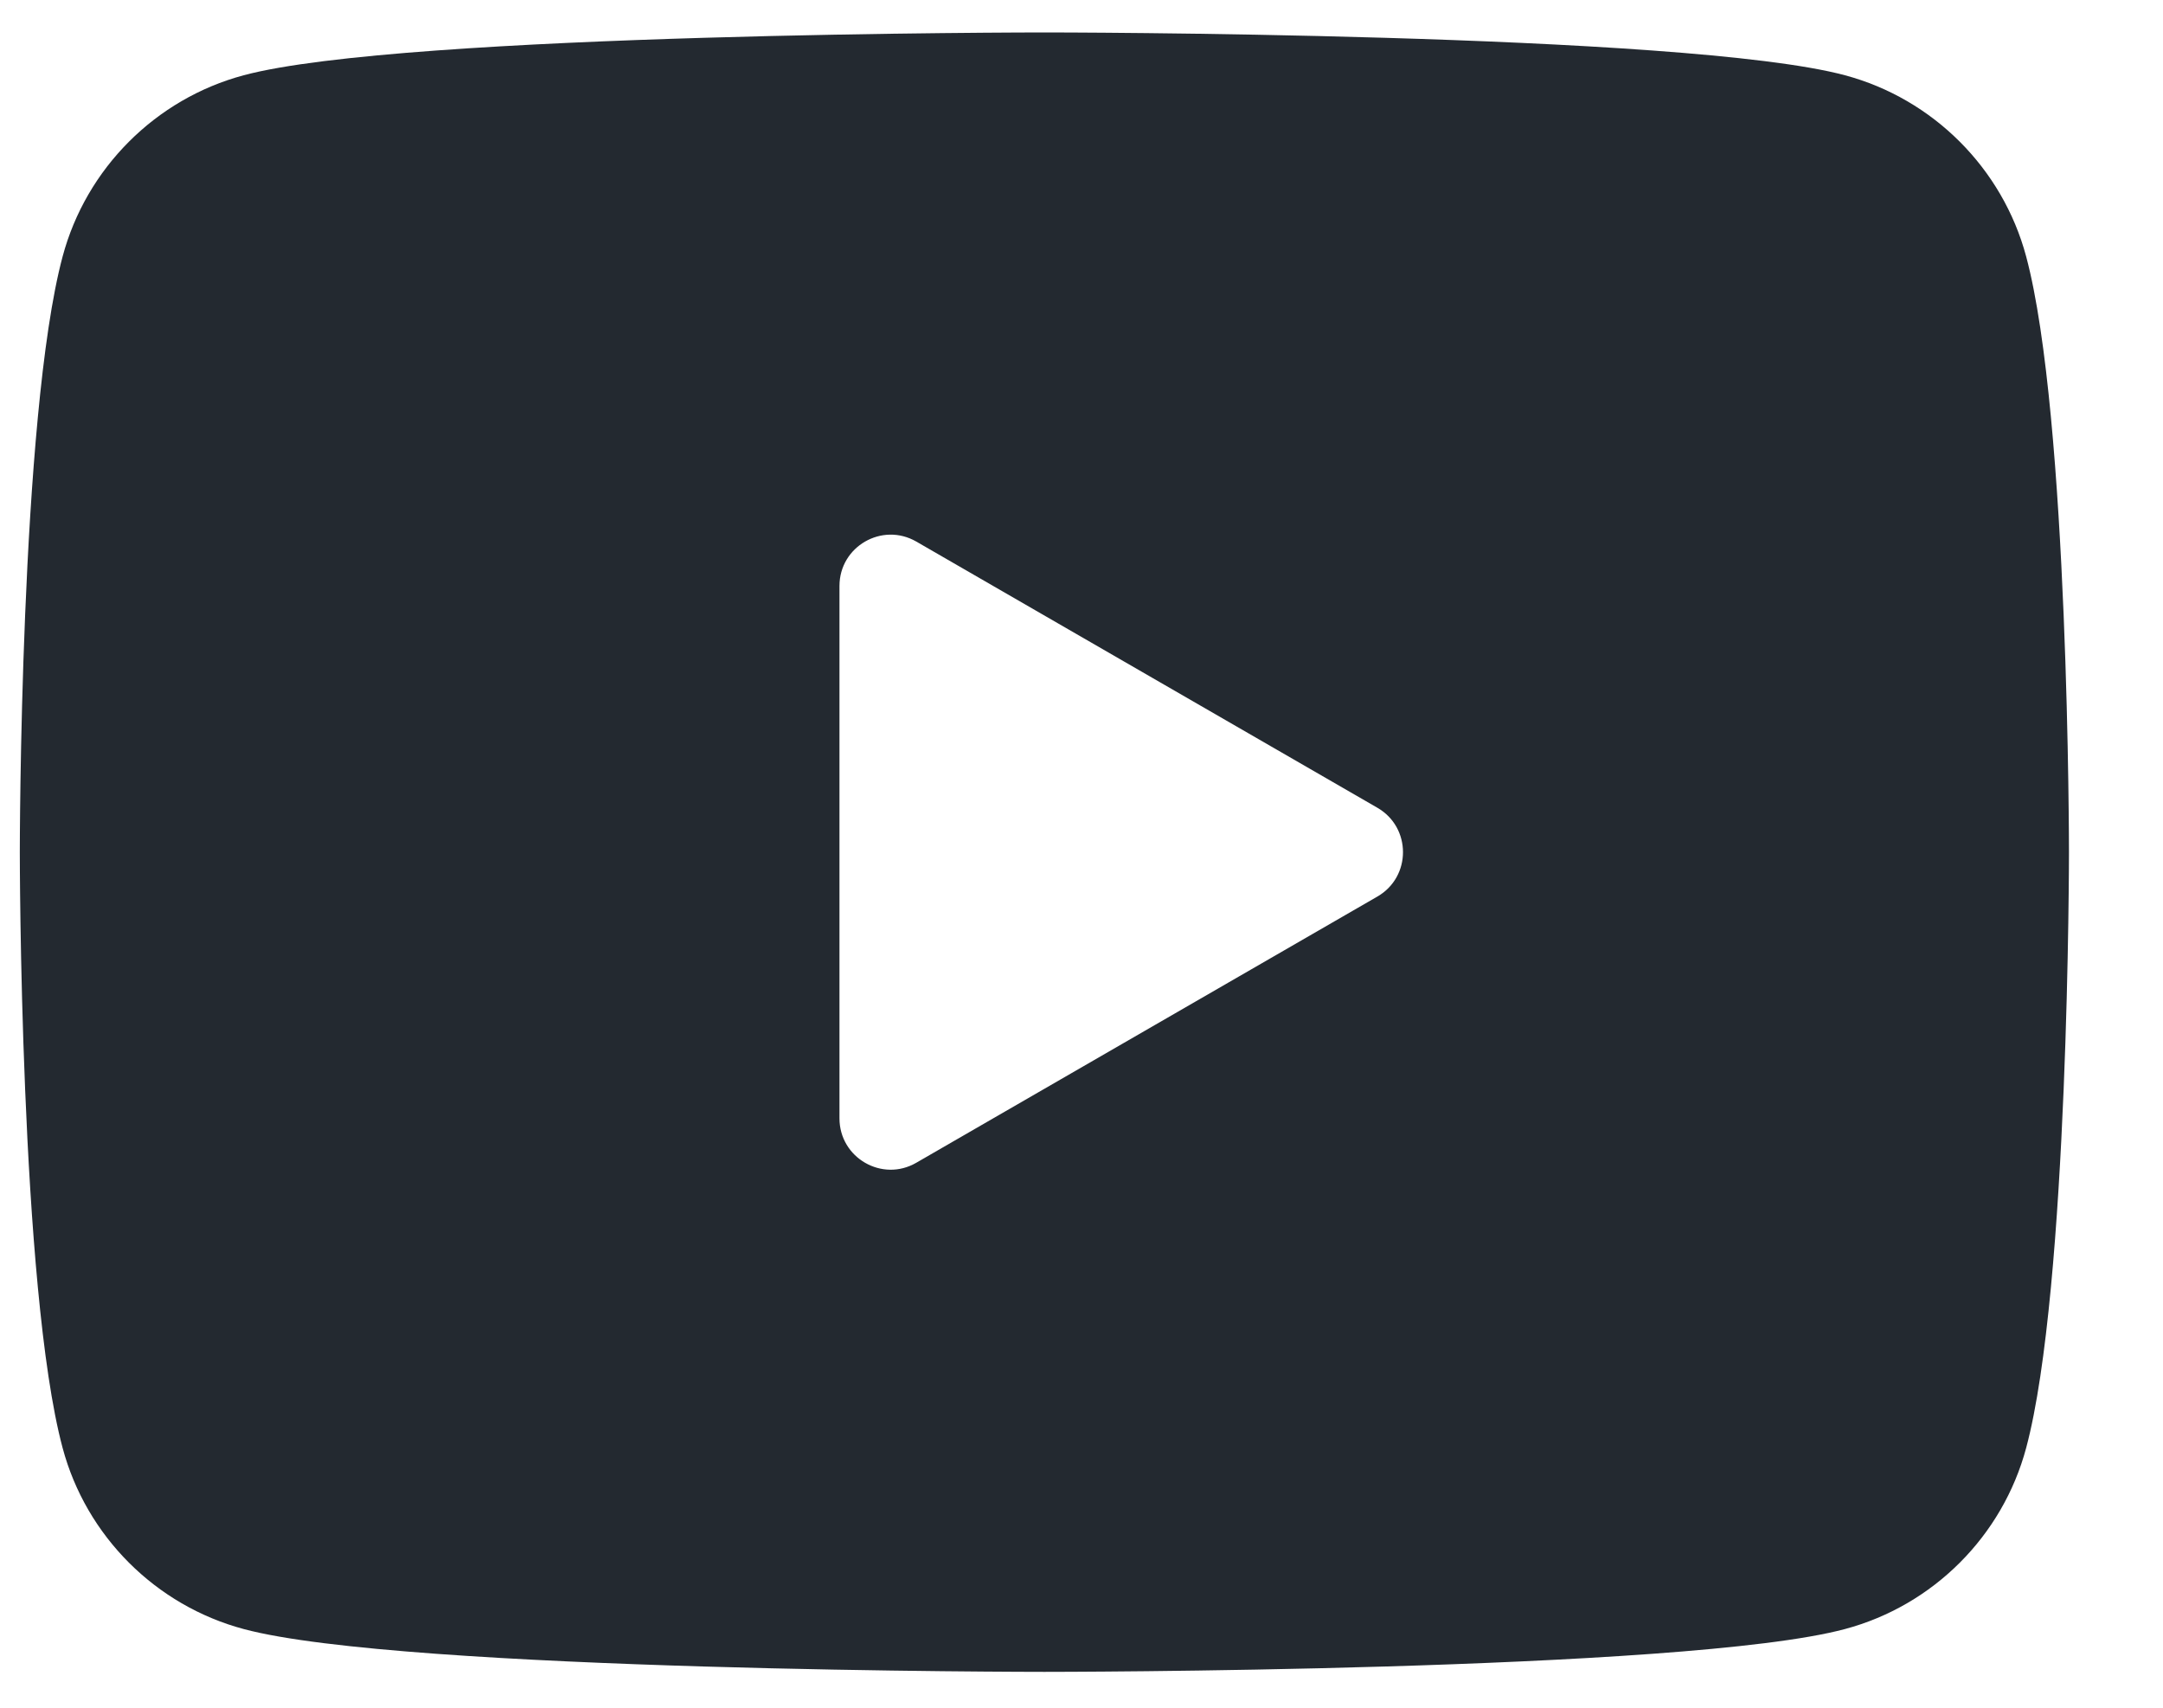 <svg width="19" height="15" viewBox="0 0 19 15" fill="none" xmlns="http://www.w3.org/2000/svg">
<path id="Vector" d="M17.798 2.253C17.591 1.479 16.98 0.868 16.206 0.661C14.802 0.285 9.174 0.285 9.174 0.285C9.174 0.285 3.545 0.285 2.141 0.661C1.367 0.868 0.757 1.479 0.55 2.253C0.174 3.657 0.174 7.485 0.174 7.485C0.174 7.485 0.174 11.314 0.55 12.718C0.757 13.492 1.367 14.102 2.141 14.309C3.545 14.685 9.174 14.685 9.174 14.685C9.174 14.685 14.802 14.685 16.206 14.309C16.981 14.102 17.591 13.492 17.798 12.718C18.174 11.314 18.174 7.485 18.174 7.485C18.174 7.485 18.174 3.657 17.798 2.253ZM7.374 9.823V5.147C7.374 4.8 7.749 4.584 8.049 4.757L12.099 7.095C12.399 7.268 12.399 7.702 12.099 7.875L8.049 10.213C7.749 10.387 7.374 10.17 7.374 9.823Z" fill="#232930"/>
</svg>
